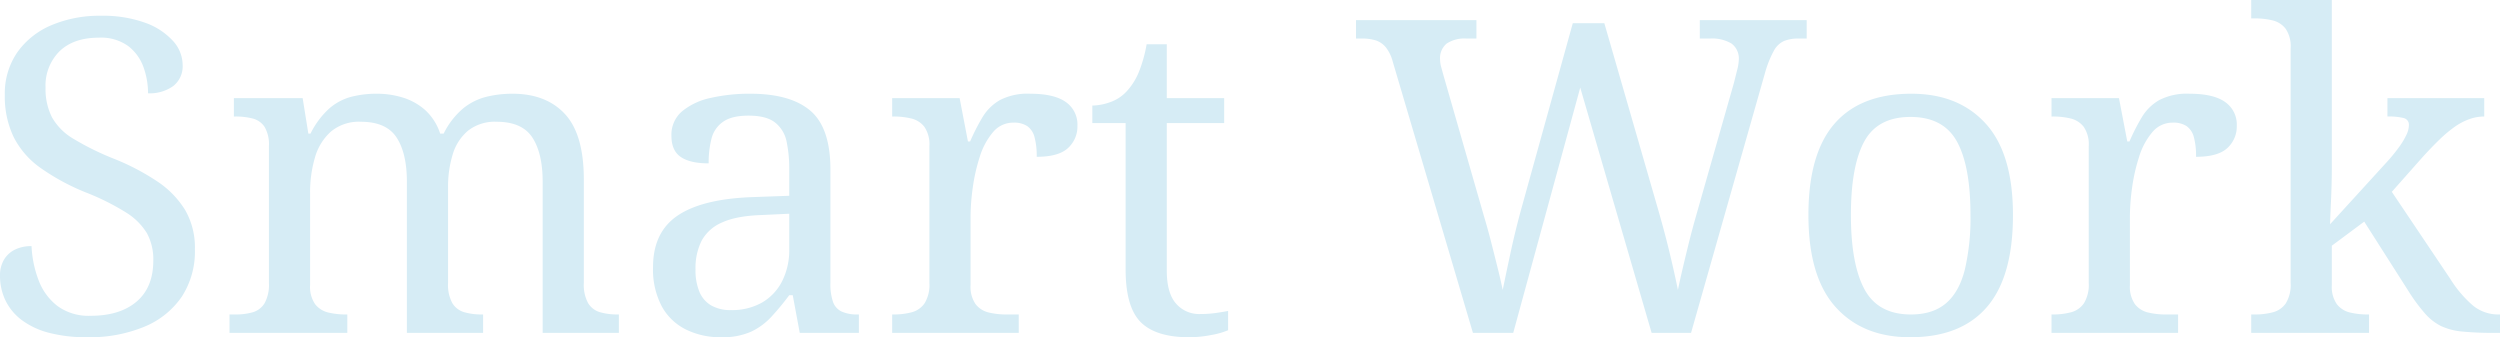 <svg xmlns="http://www.w3.org/2000/svg" width="684.96" height="92.4" viewBox="0 0 684.96 92.4">
  <path id="パス_236" data-name="パス 236" d="M29.64,1.2A40.452,40.452,0,0,1,19.26,0a21.355,21.355,0,0,1-7.5-3.48,14.822,14.822,0,0,1-4.5-5.4,15.578,15.578,0,0,1-1.5-6.84,8.374,8.374,0,0,1,1.02-4.2,7.144,7.144,0,0,1,2.94-2.82,9.868,9.868,0,0,1,4.68-1.02,29.86,29.86,0,0,0,1.92,9.3,16,16,0,0,0,5.16,7.08,14.463,14.463,0,0,0,9.12,2.7q8.04,0,12.6-3.9T47.76-19.8a14.965,14.965,0,0,0-1.74-7.5A17.386,17.386,0,0,0,40.26-33a66.219,66.219,0,0,0-11.1-5.52A60.788,60.788,0,0,1,16.8-45.24,23.241,23.241,0,0,1,9.48-53.7a25.606,25.606,0,0,1-2.4-11.46,19.809,19.809,0,0,1,3.42-11.7,21.727,21.727,0,0,1,9.36-7.44,33.581,33.581,0,0,1,13.5-2.58,33.987,33.987,0,0,1,12.18,1.92,18.725,18.725,0,0,1,7.62,4.98,9.856,9.856,0,0,1,2.64,6.54,6.885,6.885,0,0,1-2.58,5.82,11.046,11.046,0,0,1-6.9,1.98,20.99,20.99,0,0,0-1.26-7.2,12.566,12.566,0,0,0-4.2-5.76,12.7,12.7,0,0,0-7.98-2.28q-6.96,0-10.8,3.72a13.228,13.228,0,0,0-3.84,9.96,17.2,17.2,0,0,0,1.74,8.1,15.974,15.974,0,0,0,5.82,5.88,74.472,74.472,0,0,0,11.04,5.46,63.756,63.756,0,0,1,12.06,6.3,25.329,25.329,0,0,1,7.62,7.86,20.531,20.531,0,0,1,2.64,10.68A22.752,22.752,0,0,1,55.56-9.9,23,23,0,0,1,45.3-1.68,39.224,39.224,0,0,1,29.64,1.2Zm39-1.2V-5.04H70.2a17.1,17.1,0,0,0,4.8-.6A5.663,5.663,0,0,0,78.24-8.1a10.42,10.42,0,0,0,1.2-5.58V-51.12a9.5,9.5,0,0,0-1.2-5.34,5.554,5.554,0,0,0-3.3-2.28,19.068,19.068,0,0,0-4.74-.54h-.36v-5.04H88.68l1.56,9.72h.6A22.96,22.96,0,0,1,96-61.5a15.061,15.061,0,0,1,6-3.18,27.657,27.657,0,0,1,6.96-.84,23.971,23.971,0,0,1,7.26,1.08,16.535,16.535,0,0,1,6.06,3.42,15.068,15.068,0,0,1,4.08,6.42h.96a21.4,21.4,0,0,1,5.34-6.9,16.434,16.434,0,0,1,6.36-3.18,29.831,29.831,0,0,1,7.14-.84q9.24,0,14.4,5.58T165.72-42v28.32a10.42,10.42,0,0,0,1.2,5.58,5.665,5.665,0,0,0,3.3,2.46,17.257,17.257,0,0,0,4.74.6h.36V0H154.44V-41.4q0-7.8-2.82-12.12t-9.78-4.32a11.854,11.854,0,0,0-7.86,2.46,13.471,13.471,0,0,0-4.2,6.54,29.965,29.965,0,0,0-1.26,8.88v26.28a10.42,10.42,0,0,0,1.2,5.58,5.665,5.665,0,0,0,3.3,2.46,17.257,17.257,0,0,0,4.74.6h.36V0H117.24V-41.4q0-7.8-2.82-12.12t-9.78-4.32a11.977,11.977,0,0,0-8.22,2.7A14.943,14.943,0,0,0,92.04-48a33.55,33.55,0,0,0-1.32,9.6v25.32A8.3,8.3,0,0,0,92.1-7.86a6.387,6.387,0,0,0,3.6,2.28,20.55,20.55,0,0,0,4.86.54h.36V0ZM203.28,1.2a21.284,21.284,0,0,1-9.54-2.1,15.25,15.25,0,0,1-6.66-6.36A21.662,21.662,0,0,1,184.68-18q0-9.6,6.78-14.16t20.58-5.04l9.96-.36v-7.2a36,36,0,0,0-.72-7.62,8.863,8.863,0,0,0-3.12-5.22q-2.4-1.92-7.32-1.92-4.56,0-6.96,1.68a7.932,7.932,0,0,0-3.18,4.62,26.55,26.55,0,0,0-.78,6.78q-5.04,0-7.62-1.74T189.72-54a8.406,8.406,0,0,1,2.94-6.72,18.187,18.187,0,0,1,7.86-3.66,47.853,47.853,0,0,1,10.8-1.14q11.04,0,16.5,4.68t5.46,16.08v31.08A14.977,14.977,0,0,0,234-8.46a4.607,4.607,0,0,0,2.4,2.64,10.3,10.3,0,0,0,4.32.78h.36V0h-16.2l-1.92-10.32H222a73.33,73.33,0,0,1-4.92,5.94A18.1,18.1,0,0,1,211.5-.3,19.354,19.354,0,0,1,203.28,1.2Zm2.76-7.44a16.666,16.666,0,0,0,8.46-2.04,14.1,14.1,0,0,0,5.52-5.82A18.746,18.746,0,0,0,222-22.92v-9.72l-7.68.36q-6.84.24-10.74,2.04A11.44,11.44,0,0,0,198-25.26a16.677,16.677,0,0,0-1.68,7.86,15.419,15.419,0,0,0,1.08,6.18,7.79,7.79,0,0,0,3.24,3.72A10.577,10.577,0,0,0,206.04-6.24ZM250.2,0V-5.04h.36a19.1,19.1,0,0,0,4.98-.6,6.2,6.2,0,0,0,3.54-2.46,9.654,9.654,0,0,0,1.32-5.58V-51.12a8.529,8.529,0,0,0-1.38-5.34,6.387,6.387,0,0,0-3.6-2.28,20.55,20.55,0,0,0-4.86-.54h-.36v-5.04h18.48l2.28,11.88h.6a56.433,56.433,0,0,1,3.36-6.6,13.3,13.3,0,0,1,4.8-4.74A16.558,16.558,0,0,1,288-65.52q6.6,0,9.78,2.28a7.5,7.5,0,0,1,3.18,6.48,7.991,7.991,0,0,1-2.58,6.12q-2.58,2.4-8.58,2.4a19.724,19.724,0,0,0-.6-5.4,5.32,5.32,0,0,0-1.98-3,6.527,6.527,0,0,0-3.78-.96,7.161,7.161,0,0,0-5.64,2.64,19.178,19.178,0,0,0-3.6,6.72,49.054,49.054,0,0,0-1.92,8.46,58.507,58.507,0,0,0-.6,7.86v18.84a8.3,8.3,0,0,0,1.38,5.22,6.387,6.387,0,0,0,3.6,2.28,20.55,20.55,0,0,0,4.86.54h3.36V0Zm81.36,1.2q-9.12,0-13.26-4.14T314.16-17.4V-57.48h-9.12v-4.8a15.015,15.015,0,0,0,4.8-.9,11.085,11.085,0,0,0,4.56-2.94,17.563,17.563,0,0,0,3.36-5.28,37.23,37.23,0,0,0,2.16-7.68h5.52v14.76h15.72v6.84H325.44v40.44q0,6.12,2.52,9a8.35,8.35,0,0,0,6.6,2.88,30.089,30.089,0,0,0,3.96-.24q1.8-.24,3.72-.6V-.72A21.505,21.505,0,0,1,337.56.6,31.772,31.772,0,0,1,331.56,1.2Zm55.8-75.48a10.739,10.739,0,0,0-1.86-3.9,6.027,6.027,0,0,0-2.7-1.92,12.286,12.286,0,0,0-3.96-.54h-1.56v-5.04h33v5.04h-2.76a8.8,8.8,0,0,0-5.4,1.38,5.169,5.169,0,0,0-1.8,4.38,7.633,7.633,0,0,0,.3,2.04q.3,1.08.66,2.4l11.04,38.4q1.08,3.6,1.98,7.14t1.74,6.9q.84,3.36,1.44,6.24.96-4.68,2.16-10.26t2.76-11.34l14.28-51.48h8.64l15,51.96q1.68,5.88,3,11.4t2.16,9.72q.6-2.88,1.32-5.94t1.56-6.48q.84-3.42,1.92-7.26l10.56-37.08.84-3.36a13.13,13.13,0,0,0,.48-2.88,5.1,5.1,0,0,0-1.98-4.5,10.424,10.424,0,0,0-5.94-1.38h-2.76v-5.04h29.28v5.04h-2.28a10.329,10.329,0,0,0-3.9.66,6.043,6.043,0,0,0-2.82,2.7,28.816,28.816,0,0,0-2.4,6L469.08,0h-10.8L438.72-67.2,420.36,0H409.32ZM529.08,1.2q-12.96,0-20.4-8.28t-7.44-25.2q0-16.8,7.14-25.02t21.06-8.22q12.96,0,20.4,8.22t7.44,25.02q0,16.92-7.14,25.2T529.08,1.2Zm.24-6.24q6,0,9.6-3.06t5.16-9.18a61.679,61.679,0,0,0,1.56-15q0-13.44-3.72-20.16T529.2-59.16q-9,0-12.66,6.72t-3.66,20.16q0,13.44,3.72,20.34T529.32-5.04ZM567.84,0V-5.04h.36a19.094,19.094,0,0,0,4.98-.6,6.2,6.2,0,0,0,3.54-2.46,9.655,9.655,0,0,0,1.32-5.58V-51.12a8.529,8.529,0,0,0-1.38-5.34,6.387,6.387,0,0,0-3.6-2.28,20.55,20.55,0,0,0-4.86-.54h-.36v-5.04h18.48l2.28,11.88h.6a56.428,56.428,0,0,1,3.36-6.6,13.3,13.3,0,0,1,4.8-4.74,16.558,16.558,0,0,1,8.28-1.74q6.6,0,9.78,2.28a7.5,7.5,0,0,1,3.18,6.48,7.991,7.991,0,0,1-2.58,6.12q-2.58,2.4-8.58,2.4a19.725,19.725,0,0,0-.6-5.4,5.32,5.32,0,0,0-1.98-3,6.527,6.527,0,0,0-3.78-.96,7.161,7.161,0,0,0-5.64,2.64,19.178,19.178,0,0,0-3.6,6.72,49.057,49.057,0,0,0-1.92,8.46,58.512,58.512,0,0,0-.6,7.86v18.84a8.3,8.3,0,0,0,1.38,5.22,6.387,6.387,0,0,0,3.6,2.28,20.55,20.55,0,0,0,4.86.54h3.36V0Zm54.72,0V-5.04h.96a19.094,19.094,0,0,0,4.98-.6,6.2,6.2,0,0,0,3.54-2.46,9.654,9.654,0,0,0,1.32-5.58V-78a8.529,8.529,0,0,0-1.38-5.34,6.387,6.387,0,0,0-3.6-2.28,20.55,20.55,0,0,0-4.86-.54h-.96V-91.2h22.08v46.32q0,1.56-.06,4.08t-.18,5.04q-.12,2.52-.18,4.26l-.06,1.74,15-16.44a49.411,49.411,0,0,0,4.02-4.86,20.467,20.467,0,0,0,1.98-3.36,6.283,6.283,0,0,0,.6-2.46,1.862,1.862,0,0,0-1.44-1.98,17.169,17.169,0,0,0-4.44-.42v-5.04H686.4v5.04a12.19,12.19,0,0,0-4.08.72,16.8,16.8,0,0,0-4.08,2.16,35.276,35.276,0,0,0-4.2,3.54q-2.16,2.1-4.56,4.74l-8.4,9.48,15.96,23.76a32.106,32.106,0,0,0,6.18,7.32,10.894,10.894,0,0,0,7.14,2.52h.36V0h-1.68a86.278,86.278,0,0,1-8.64-.36,17.4,17.4,0,0,1-5.82-1.5,14.667,14.667,0,0,1-4.44-3.48,48.869,48.869,0,0,1-4.62-6.3l-12-18.84-8.88,6.6v10.8a8.3,8.3,0,0,0,1.38,5.22,6.387,6.387,0,0,0,3.6,2.28,20.55,20.55,0,0,0,4.86.54h.36V0Z" transform="translate(-5.76 91.2)" fill="#d6ecf5"/>
</svg>
